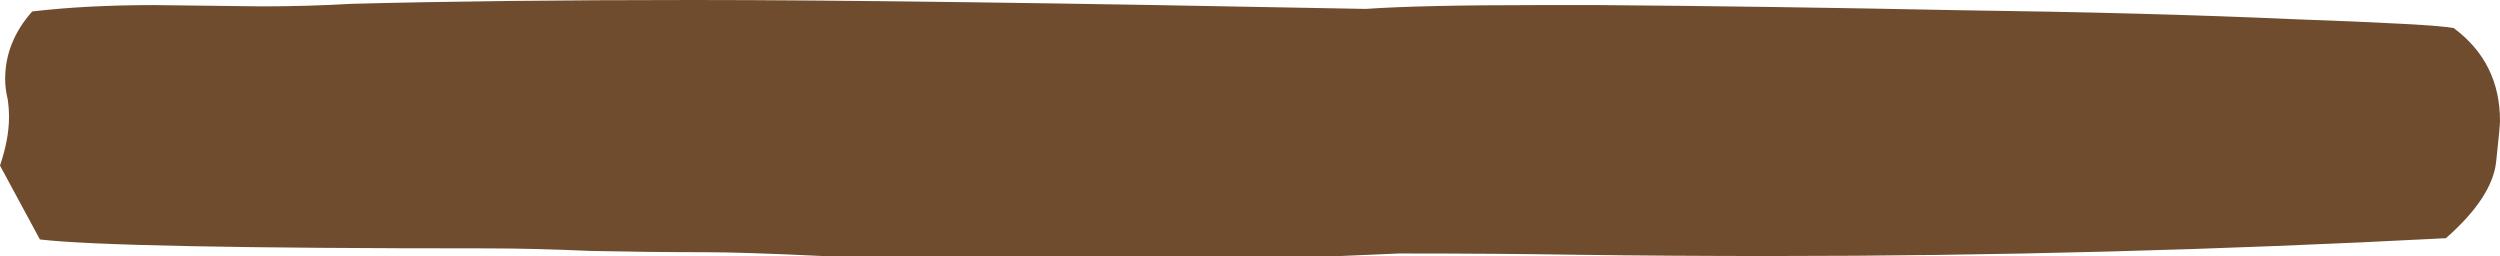 <?xml version="1.0" encoding="UTF-8"?> <svg xmlns="http://www.w3.org/2000/svg" width="166" height="17" viewBox="0 0 166 17" fill="none"><path d="M117.619 17C113.231 17 108.872 16.972 104.541 16.915C101.008 16.859 97.132 16.831 92.915 16.831L88.984 17H54.621C51.088 16.831 48.467 16.746 46.757 16.746C44.364 16.746 41.856 16.718 39.235 16.662C36.67 16.549 34.362 16.492 32.311 16.492C15.899 16.492 6.012 16.295 2.65 15.9L0 10.995C0.399 9.811 0.598 8.74 0.598 7.781C0.598 7.386 0.57 6.992 0.513 6.597C0.399 6.146 0.342 5.695 0.342 5.244C0.342 3.609 0.94 2.114 2.137 0.761C4.53 0.479 7.237 0.338 10.258 0.338L17.352 0.423C19.404 0.423 21.398 0.367 23.336 0.254C29.775 0.085 37.326 0 45.988 0C55.504 0 70.406 0.197 90.693 0.592C93.087 0.423 96.876 0.338 102.062 0.338H106.25C113.658 0.395 121.579 0.507 130.013 0.677C138.504 0.789 145.884 0.987 152.152 1.269C158.478 1.494 162.068 1.692 162.923 1.861C164.974 3.383 166 5.441 166 8.035C166 8.26 165.915 9.163 165.744 10.741C165.573 12.32 164.461 14.012 162.41 15.816C147.366 16.605 132.435 17 117.619 17Z" fill="#6E4C2D"></path></svg> 